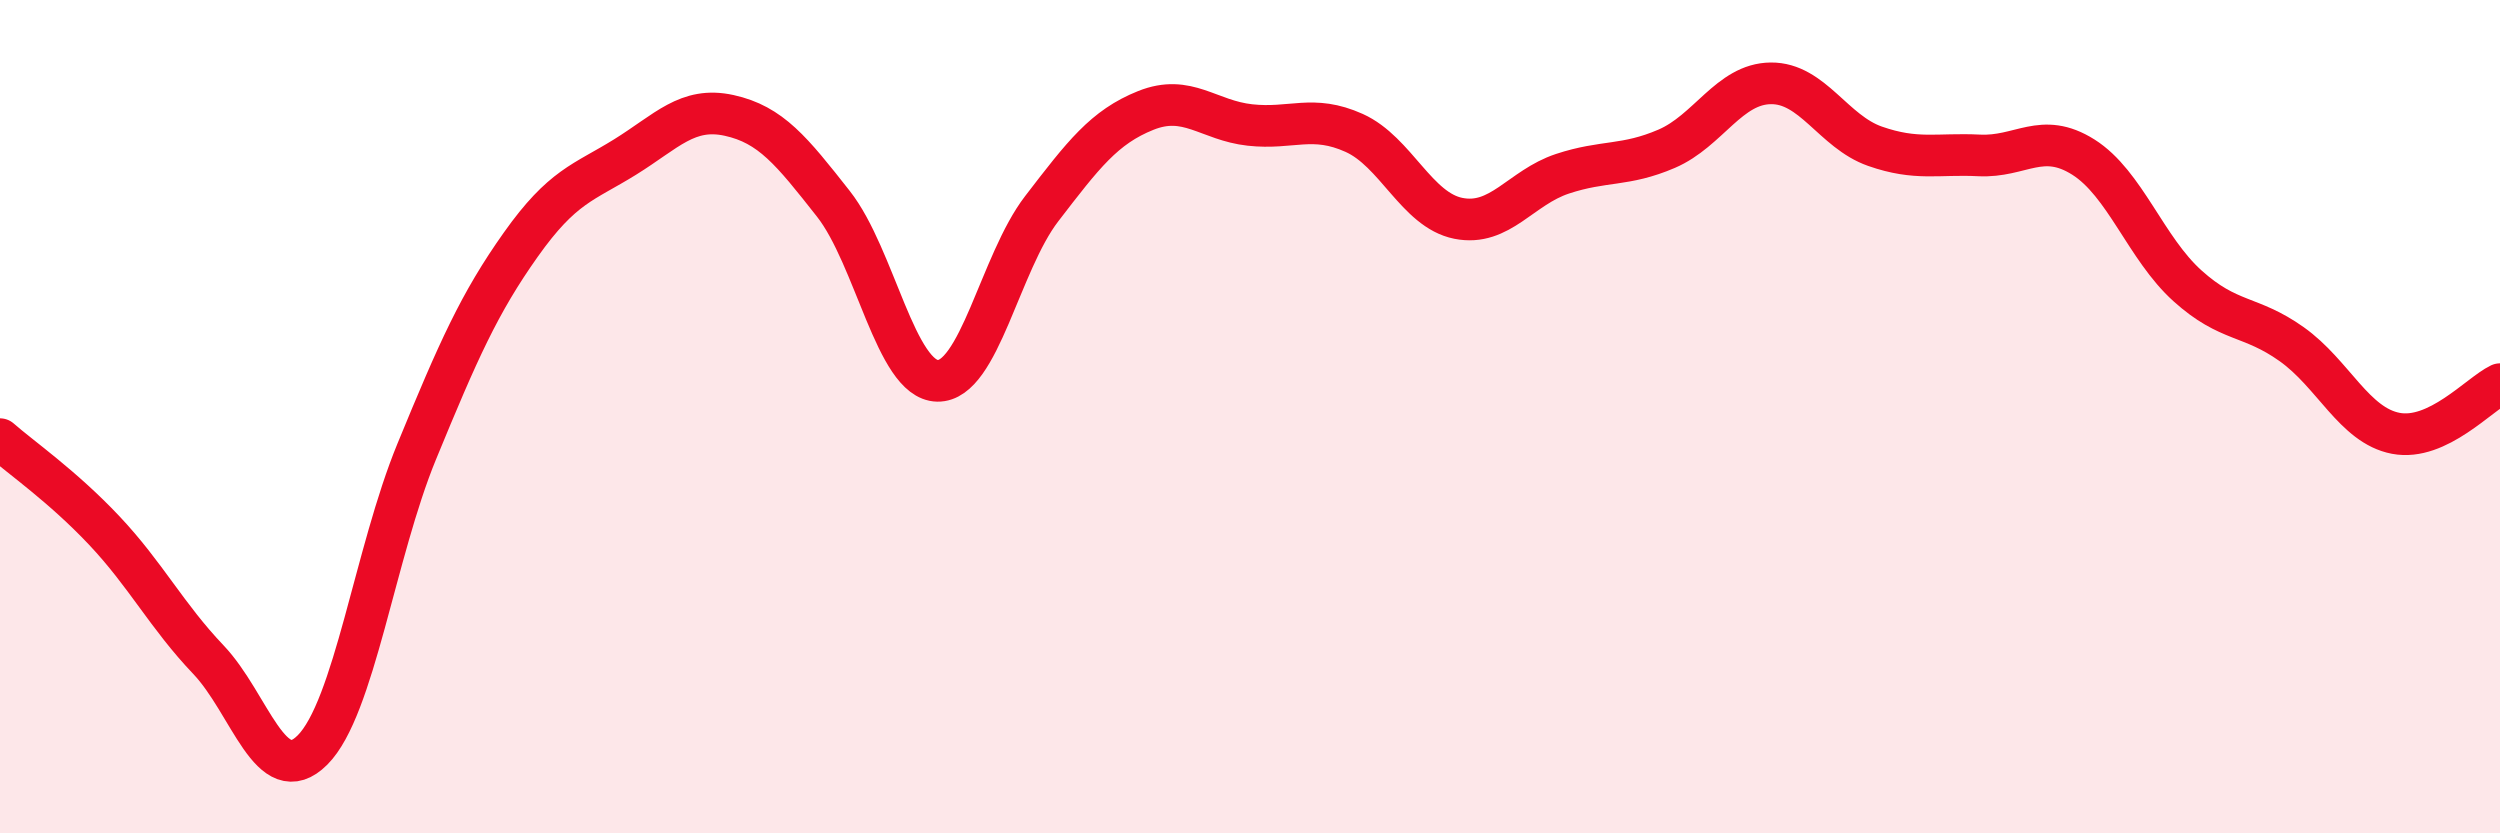 
    <svg width="60" height="20" viewBox="0 0 60 20" xmlns="http://www.w3.org/2000/svg">
      <path
        d="M 0,10.54 C 0.5,10.98 1.5,11.67 2.5,12.73 C 3.5,13.79 4,14.78 5,15.83 C 6,16.88 6.5,19 7.5,18 C 8.5,17 9,13.27 10,10.84 C 11,8.41 11.5,7.28 12.5,5.87 C 13.5,4.46 14,4.39 15,3.77 C 16,3.15 16.5,2.55 17.5,2.77 C 18.5,2.99 19,3.62 20,4.89 C 21,6.16 21.5,9.12 22.5,9.14 C 23.5,9.16 24,6.31 25,5.01 C 26,3.71 26.5,3.05 27.5,2.65 C 28.5,2.25 29,2.89 30,3 C 31,3.11 31.5,2.74 32.5,3.19 C 33.5,3.64 34,5.04 35,5.24 C 36,5.44 36.5,4.5 37.5,4.17 C 38.5,3.84 39,4 40,3.57 C 41,3.14 41.5,2.01 42.5,2 C 43.5,1.99 44,3.16 45,3.51 C 46,3.86 46.5,3.68 47.5,3.73 C 48.5,3.78 49,3.14 50,3.77 C 51,4.4 51.5,5.96 52.5,6.86 C 53.5,7.76 54,7.55 55,8.26 C 56,8.97 56.5,10.21 57.5,10.4 C 58.5,10.59 59.5,9.46 60,9.22L60 20L0 20Z"
        fill="#EB0A25"
        opacity="0.1"
        stroke-linecap="round"
        stroke-linejoin="round"
      />
      <path
        d="M 0,10.54 C 0.5,10.98 1.5,11.67 2.5,12.73 C 3.5,13.79 4,14.78 5,15.83 C 6,16.88 6.5,19 7.5,18 C 8.5,17 9,13.27 10,10.84 C 11,8.41 11.5,7.28 12.5,5.87 C 13.5,4.46 14,4.39 15,3.77 C 16,3.15 16.5,2.55 17.5,2.77 C 18.5,2.99 19,3.62 20,4.89 C 21,6.16 21.5,9.12 22.5,9.14 C 23.5,9.16 24,6.31 25,5.01 C 26,3.71 26.5,3.05 27.5,2.65 C 28.5,2.25 29,2.89 30,3 C 31,3.11 31.5,2.74 32.5,3.19 C 33.5,3.64 34,5.04 35,5.24 C 36,5.44 36.5,4.5 37.5,4.17 C 38.5,3.84 39,4 40,3.57 C 41,3.14 41.5,2.01 42.5,2 C 43.5,1.99 44,3.16 45,3.51 C 46,3.86 46.5,3.68 47.5,3.73 C 48.5,3.78 49,3.14 50,3.77 C 51,4.4 51.5,5.96 52.5,6.86 C 53.5,7.76 54,7.55 55,8.26 C 56,8.97 56.5,10.21 57.5,10.4 C 58.5,10.59 59.5,9.46 60,9.22"
        stroke="#EB0A25"
        stroke-width="1"
        fill="none"
        stroke-linecap="round"
        stroke-linejoin="round"
      />
    </svg>
  